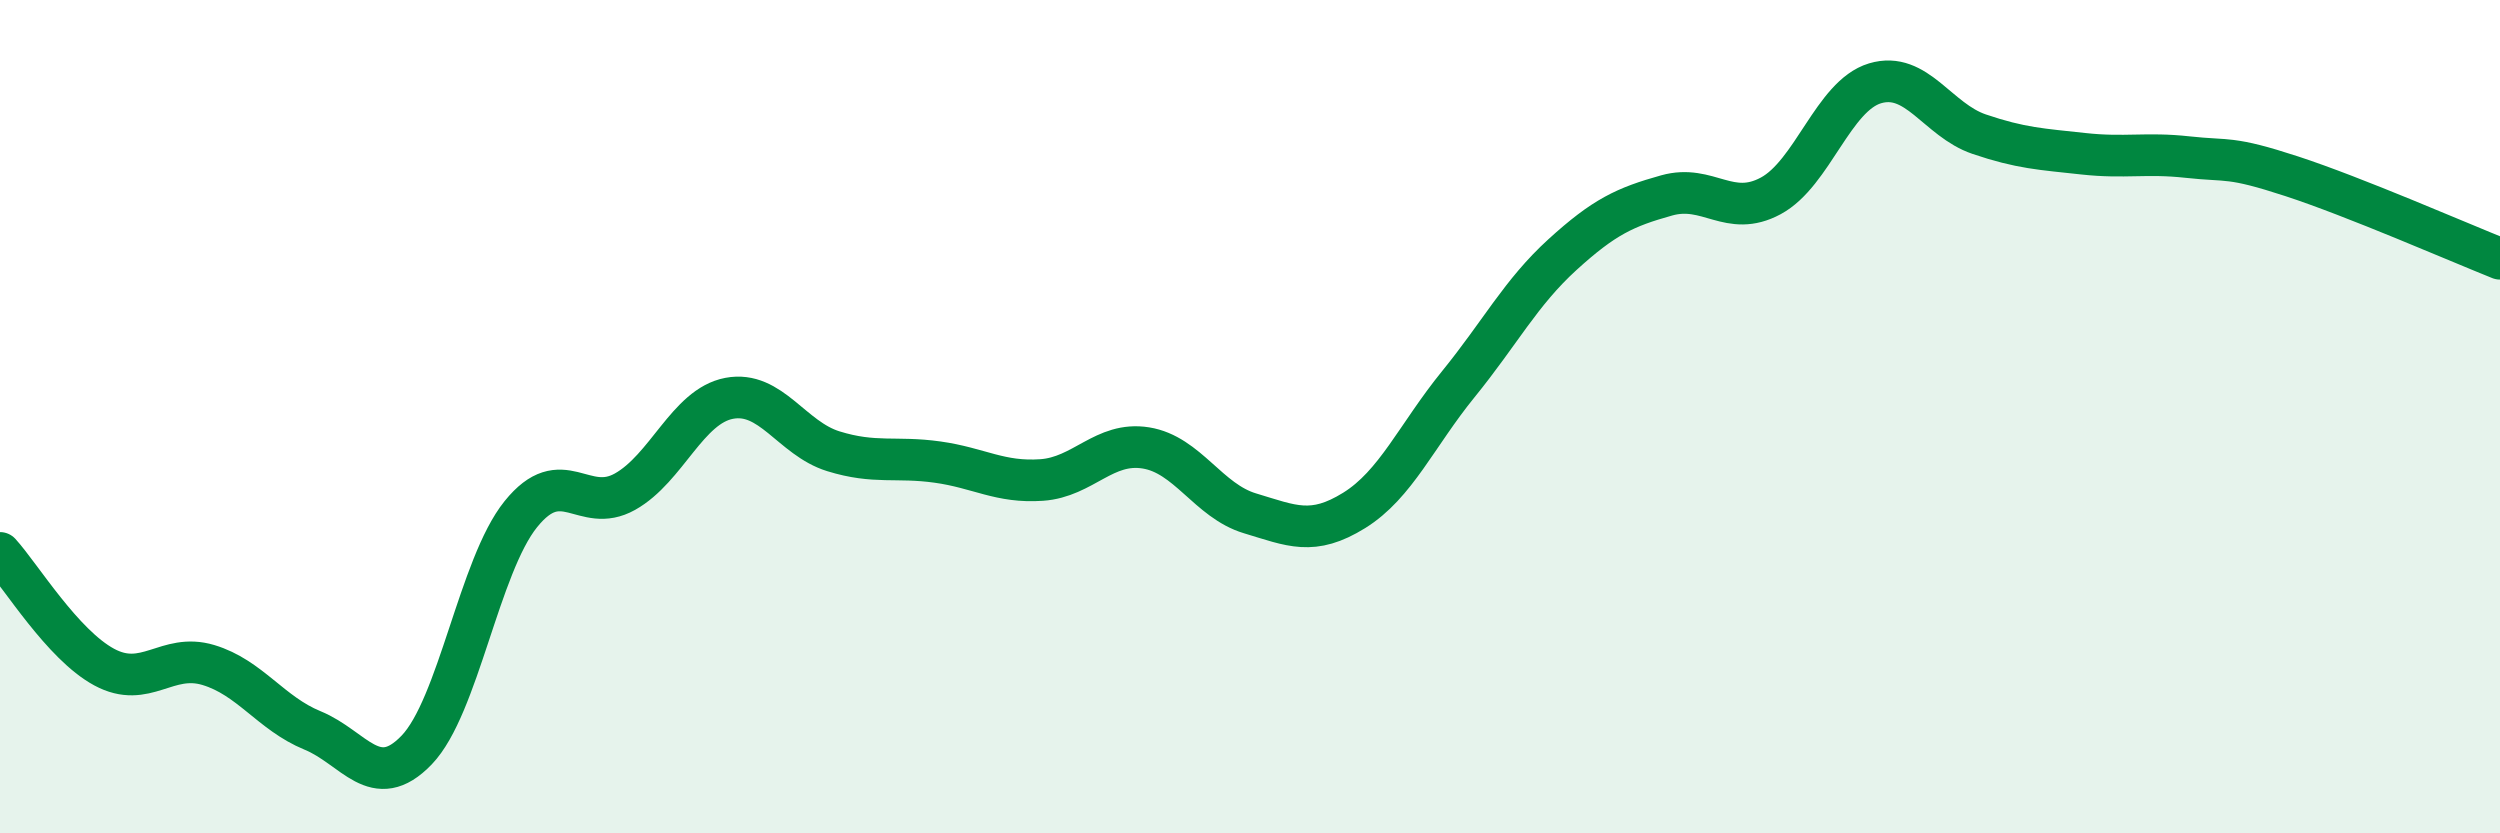 
    <svg width="60" height="20" viewBox="0 0 60 20" xmlns="http://www.w3.org/2000/svg">
      <path
        d="M 0,13.27 C 0.5,13.82 1.5,15.47 2.5,16.01 C 3.5,16.55 4,15.66 5,15.96 C 6,16.26 6.5,17.12 7.5,17.53 C 8.5,17.94 9,19.04 10,18 C 11,16.96 11.5,13.58 12.5,12.34 C 13.5,11.1 14,12.36 15,11.8 C 16,11.24 16.5,9.75 17.5,9.56 C 18.5,9.37 19,10.52 20,10.83 C 21,11.14 21.5,10.95 22.5,11.09 C 23.5,11.23 24,11.59 25,11.52 C 26,11.45 26.5,10.59 27.5,10.75 C 28.5,10.91 29,12.02 30,12.32 C 31,12.62 31.5,12.87 32.5,12.25 C 33.5,11.63 34,10.45 35,9.22 C 36,7.99 36.5,7.02 37.5,6.11 C 38.5,5.2 39,4.97 40,4.69 C 41,4.41 41.5,5.24 42.5,4.7 C 43.5,4.16 44,2.3 45,2 C 46,1.7 46.5,2.88 47.5,3.22 C 48.5,3.56 49,3.58 50,3.69 C 51,3.8 51.5,3.66 52.5,3.77 C 53.5,3.88 53.5,3.74 55,4.23 C 56.5,4.72 59,5.81 60,6.21L60 20L0 20Z"
        fill="#008740"
        opacity="0.1"
        stroke-linecap="round"
        stroke-linejoin="round"
      />
      <path
        d="M 0,13.27 C 0.5,13.82 1.5,15.47 2.5,16.01 C 3.5,16.55 4,15.66 5,15.96 C 6,16.26 6.5,17.12 7.5,17.53 C 8.5,17.94 9,19.04 10,18 C 11,16.96 11.5,13.58 12.5,12.34 C 13.5,11.1 14,12.36 15,11.8 C 16,11.24 16.5,9.75 17.5,9.56 C 18.5,9.37 19,10.52 20,10.83 C 21,11.14 21.5,10.95 22.5,11.09 C 23.5,11.23 24,11.59 25,11.52 C 26,11.45 26.5,10.59 27.5,10.75 C 28.5,10.91 29,12.02 30,12.32 C 31,12.62 31.5,12.87 32.5,12.25 C 33.5,11.63 34,10.45 35,9.22 C 36,7.99 36.5,7.02 37.5,6.11 C 38.5,5.2 39,4.97 40,4.69 C 41,4.41 41.5,5.24 42.5,4.7 C 43.5,4.16 44,2.3 45,2 C 46,1.7 46.5,2.88 47.5,3.22 C 48.5,3.56 49,3.58 50,3.69 C 51,3.8 51.5,3.66 52.5,3.77 C 53.5,3.88 53.5,3.74 55,4.23 C 56.5,4.72 59,5.81 60,6.21"
        stroke="#008740"
        stroke-width="1"
        fill="none"
        stroke-linecap="round"
        stroke-linejoin="round"
      />
    </svg>
  